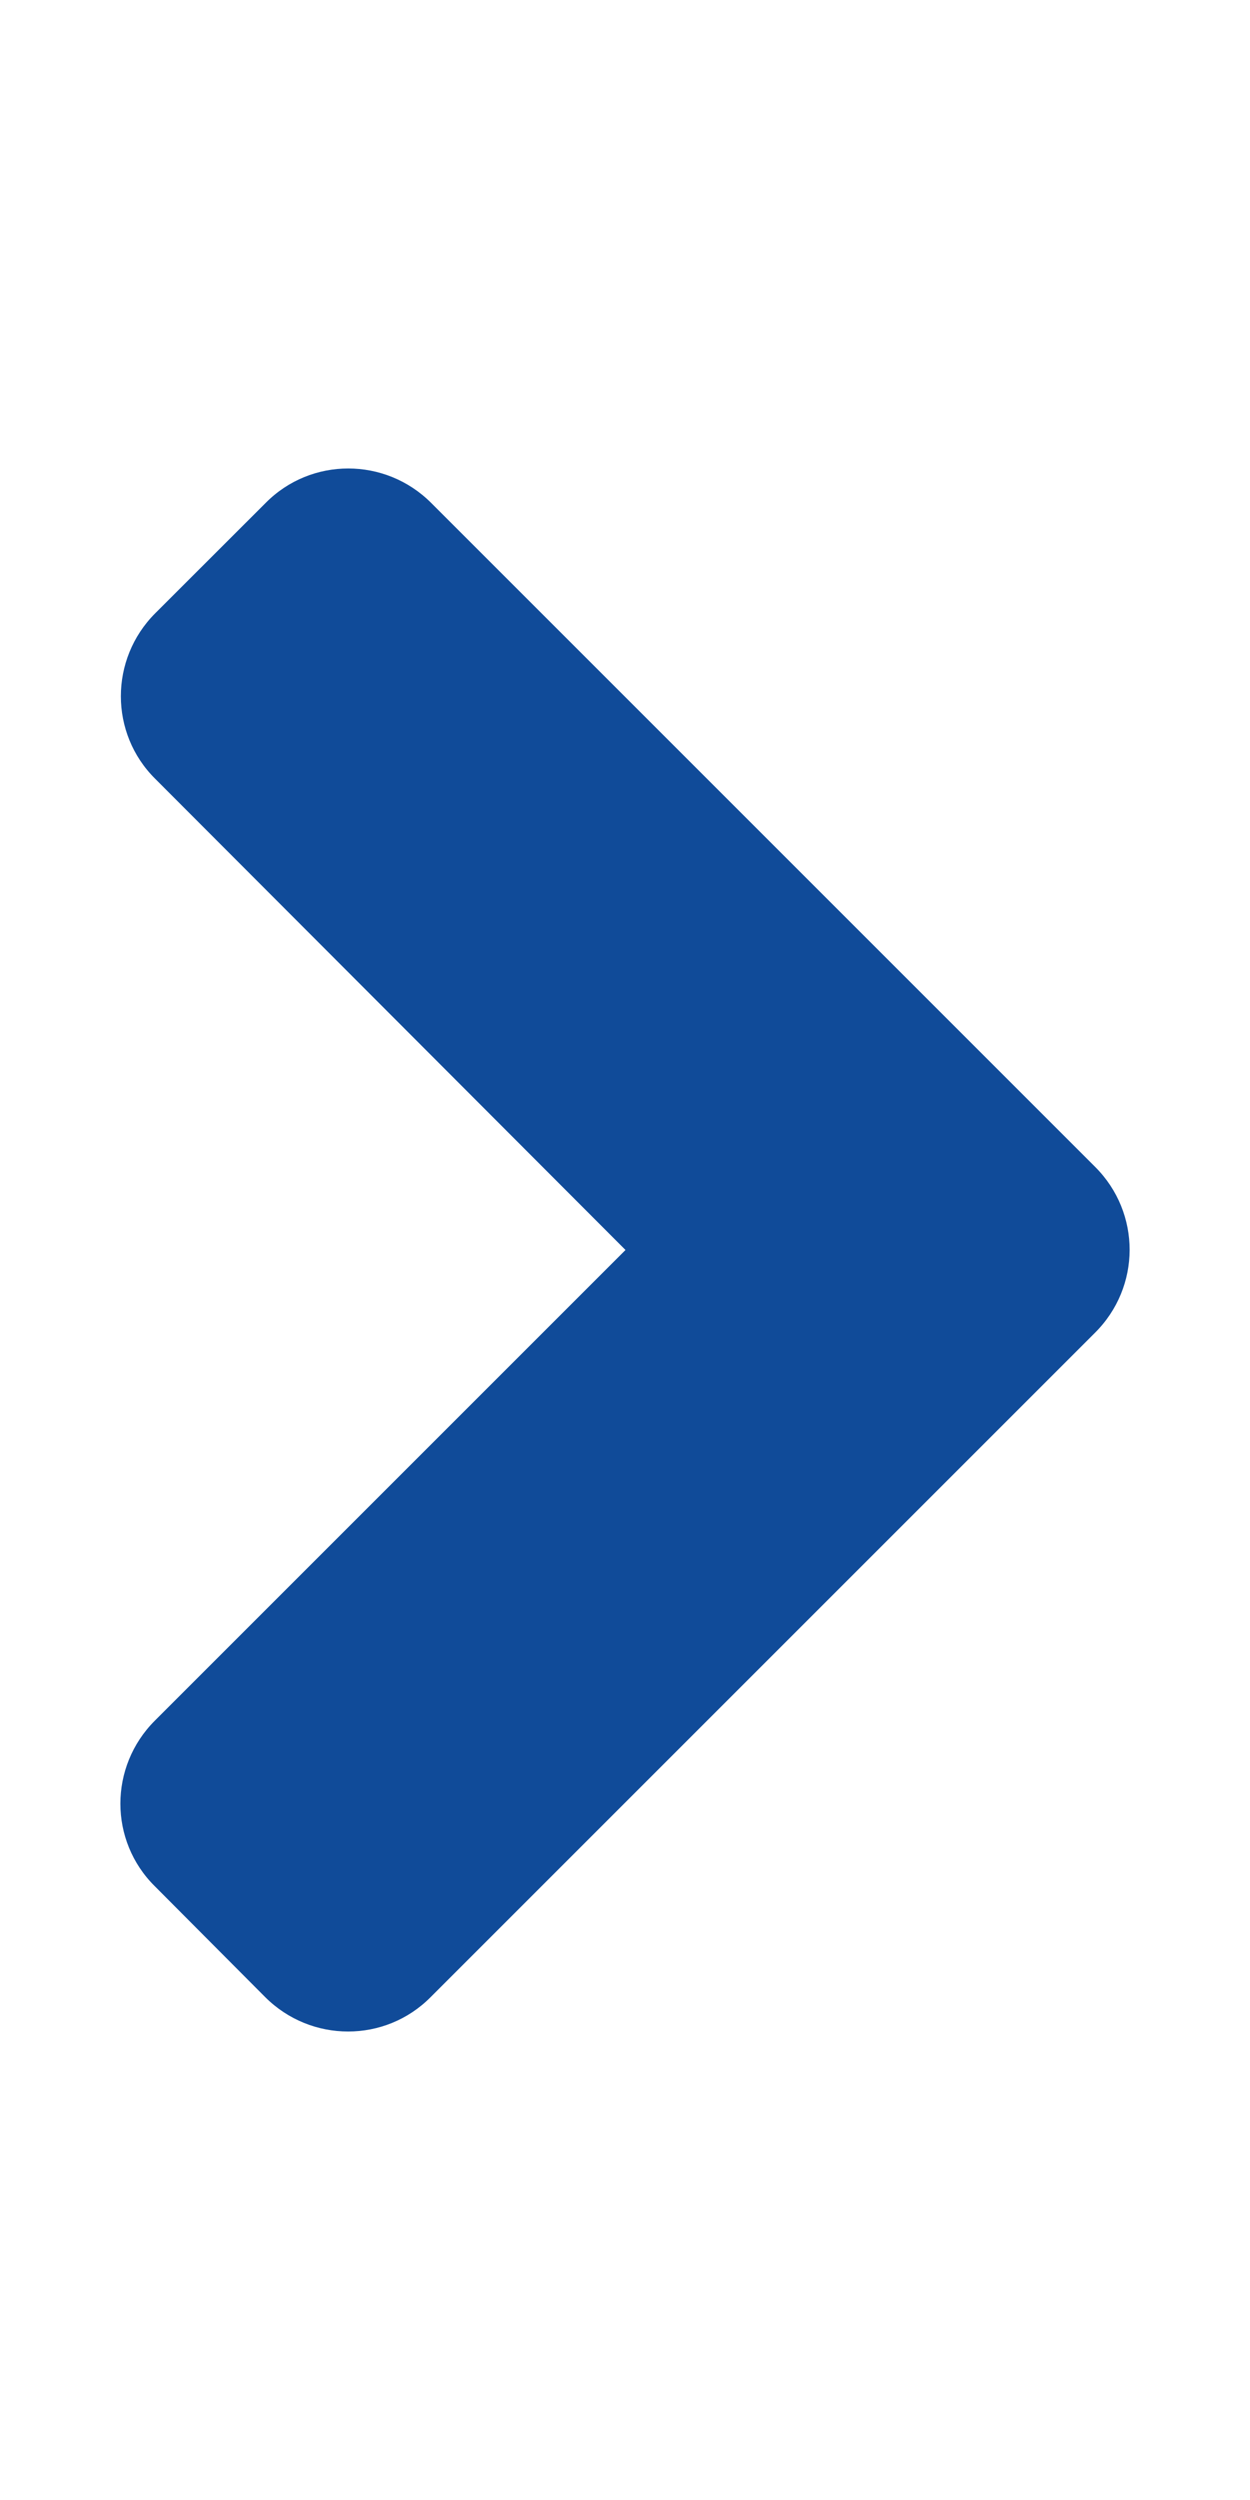 <svg width="15" height="30" viewBox="0 0 15 30" fill="none" xmlns="http://www.w3.org/2000/svg">
<path d="M13.143 14.004L5.174 6.035C4.623 5.484 3.733 5.484 3.188 6.035L1.863 7.359C1.313 7.91 1.313 8.801 1.863 9.346L7.506 15L1.858 20.648C1.307 21.199 1.307 22.09 1.858 22.635L3.182 23.965C3.733 24.516 4.623 24.516 5.168 23.965L13.137 15.996C13.694 15.445 13.694 14.555 13.143 14.004Z" fill="#104b99"/>
</svg>
